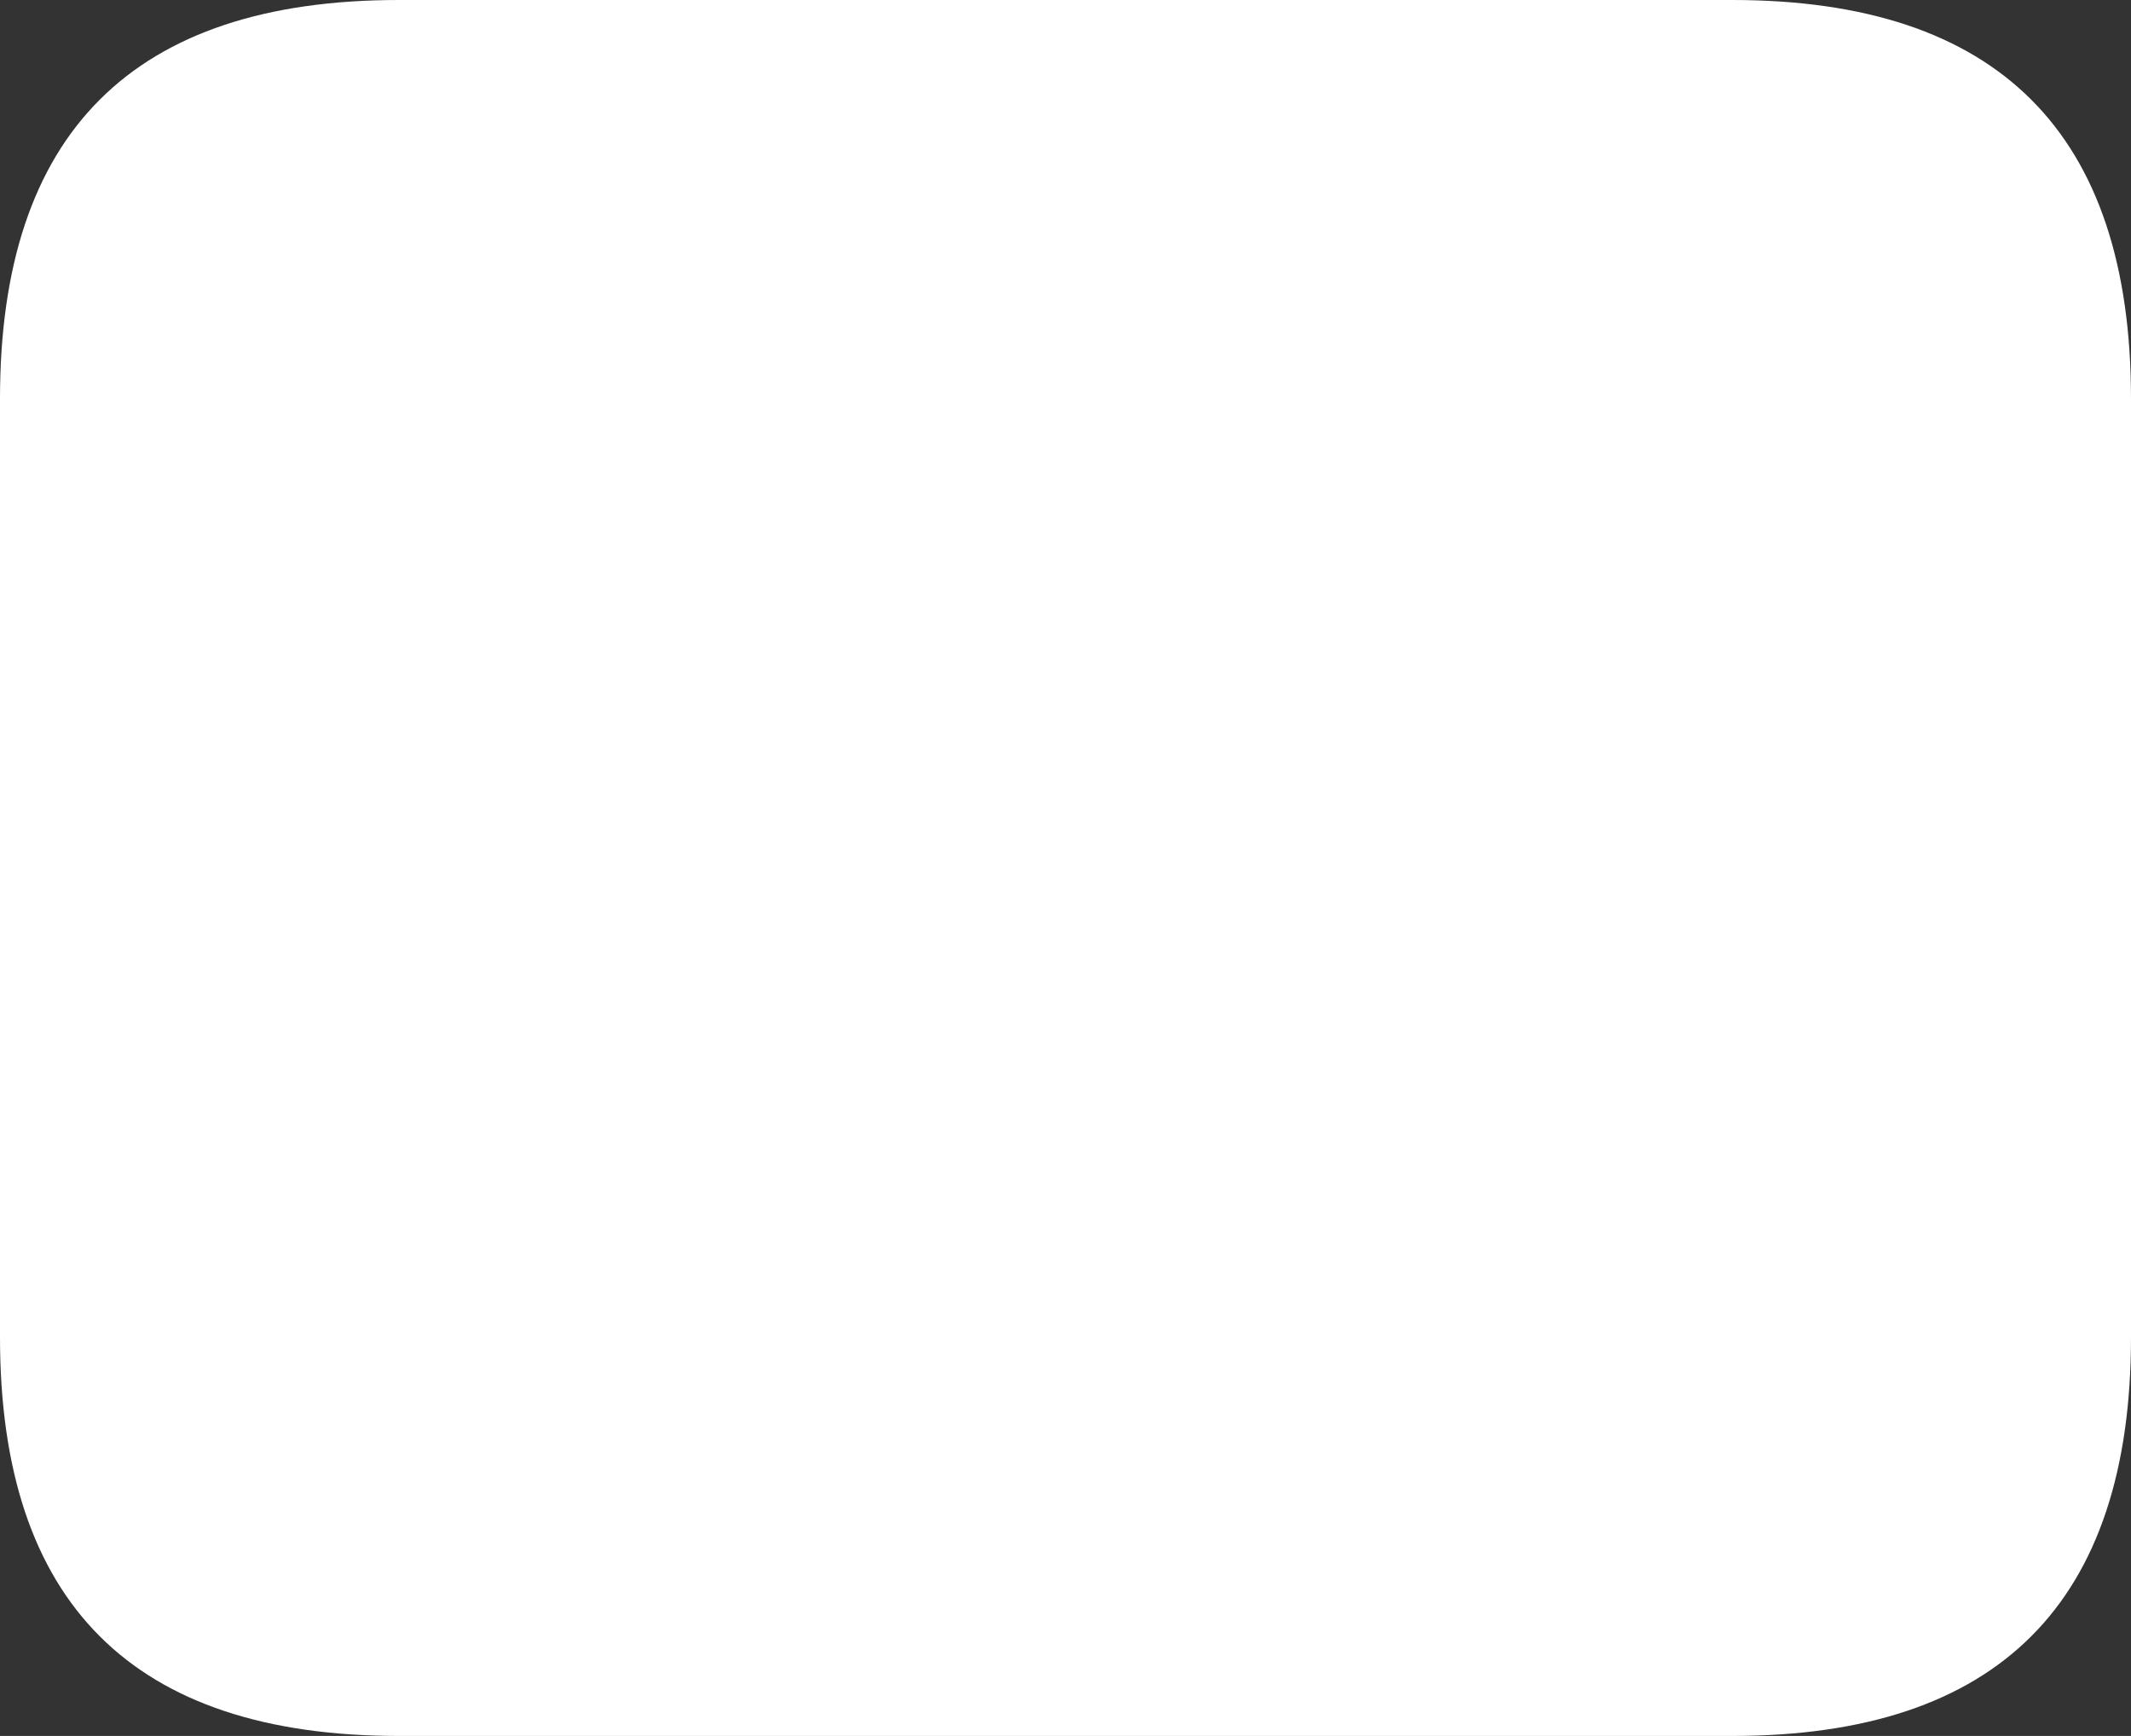 <?xml version="1.0" encoding="UTF-8" standalone="no"?>
<svg xmlns:xlink="http://www.w3.org/1999/xlink" height="82.7px" width="101.5px" xmlns="http://www.w3.org/2000/svg">
  <rect width="100%" height="100%" fill="#333333" stroke="none"/>
  <g transform="matrix(1.0, 0.0, 0.0, 1.0, 52.1, 46.65)">
    <path d="M30.4 -46.65 Q49.4 -46.65 49.4 -27.65 L49.4 17.05 Q49.4 36.05 30.4 36.05 L-33.1 36.05 Q-52.1 36.05 -52.1 17.05 L-52.1 -27.65 Q-52.1 -46.65 -33.1 -46.65 L30.4 -46.65" fill="#ffffff" fill-rule="evenodd" stroke="none"/>
  </g>
</svg>
